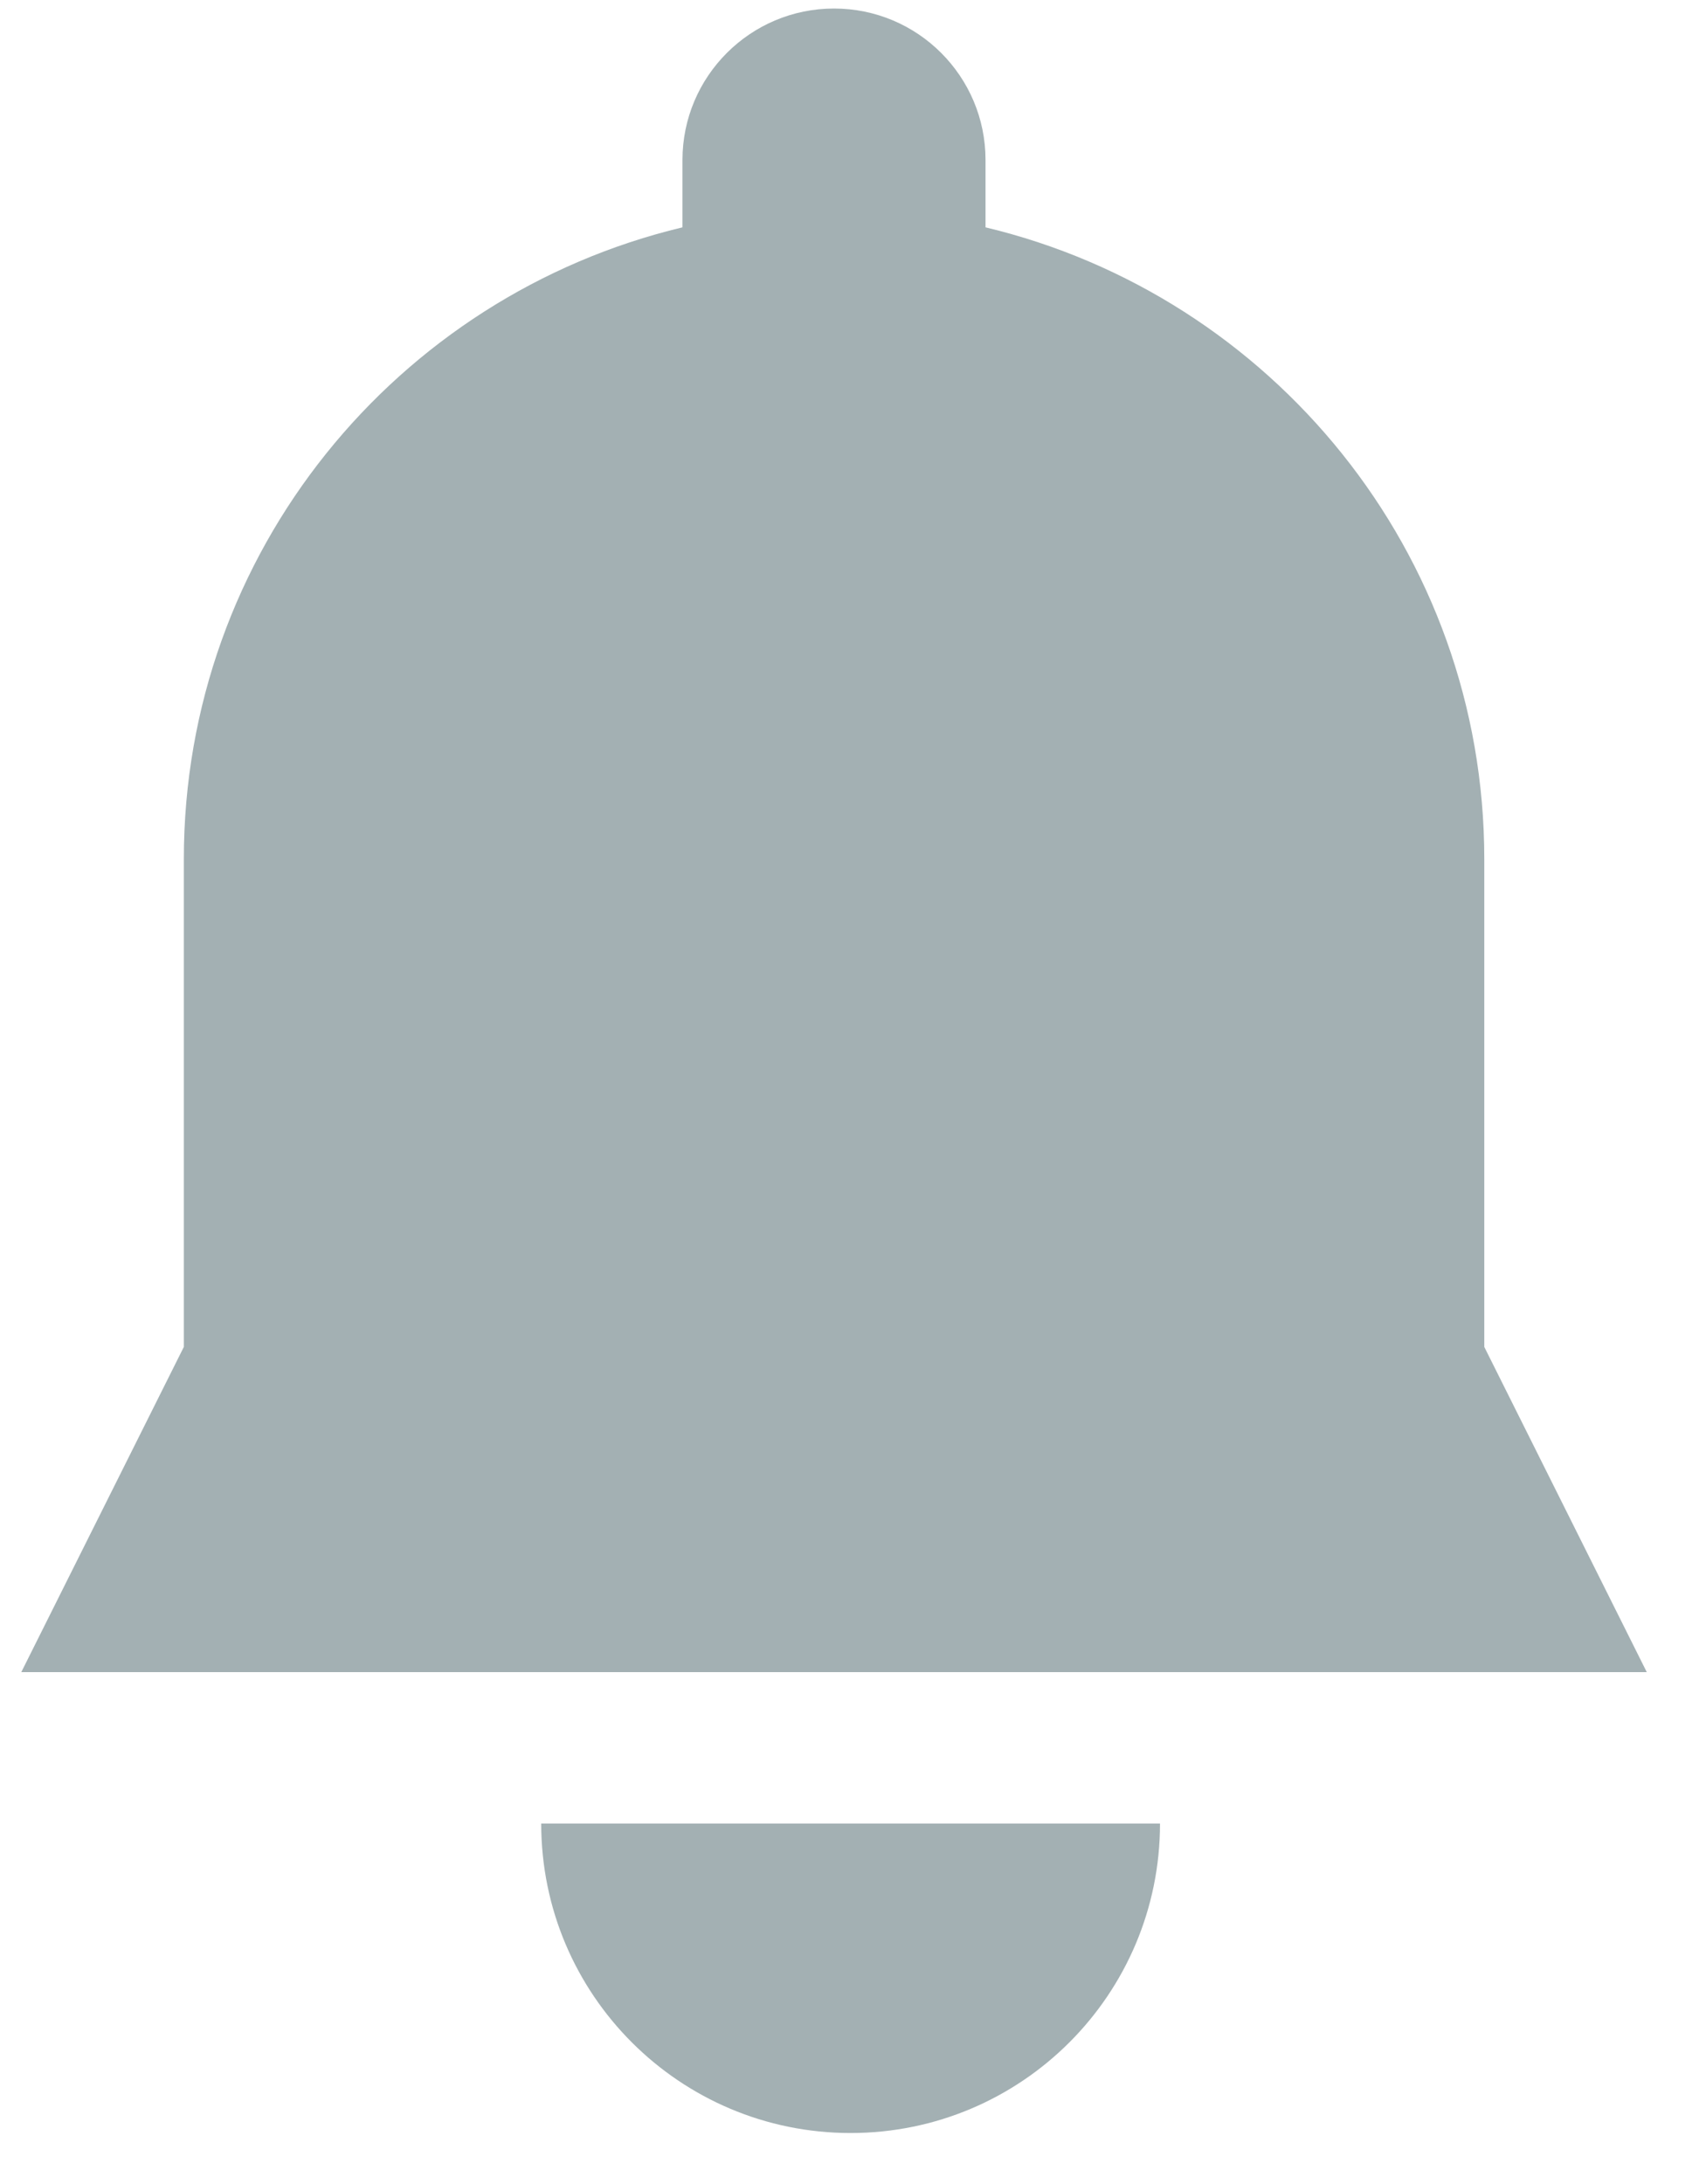 <?xml version="1.0" encoding="UTF-8"?> <svg xmlns="http://www.w3.org/2000/svg" width="25" height="32" viewBox="0 0 25 32" fill="none"><path fill-rule="evenodd" clip-rule="evenodd" d="M21.751 19.735V12.588C21.751 8.092 18.632 4.333 14.442 3.331V2.344C14.442 1.119 13.448 0.125 12.222 0.125C10.997 0.125 10.001 1.119 10.001 2.344V3.331C5.813 4.333 2.694 8.092 2.694 12.588V19.735L0.312 24.5H24.132L21.751 19.735Z" fill="#A3B0B3"></path><path fill-rule="evenodd" clip-rule="evenodd" d="M16.999 26.719C16.999 29.223 14.969 31.253 12.465 31.253C9.961 31.253 7.931 29.223 7.931 26.719H16.999Z" fill="#A3B0B3"></path></svg> 